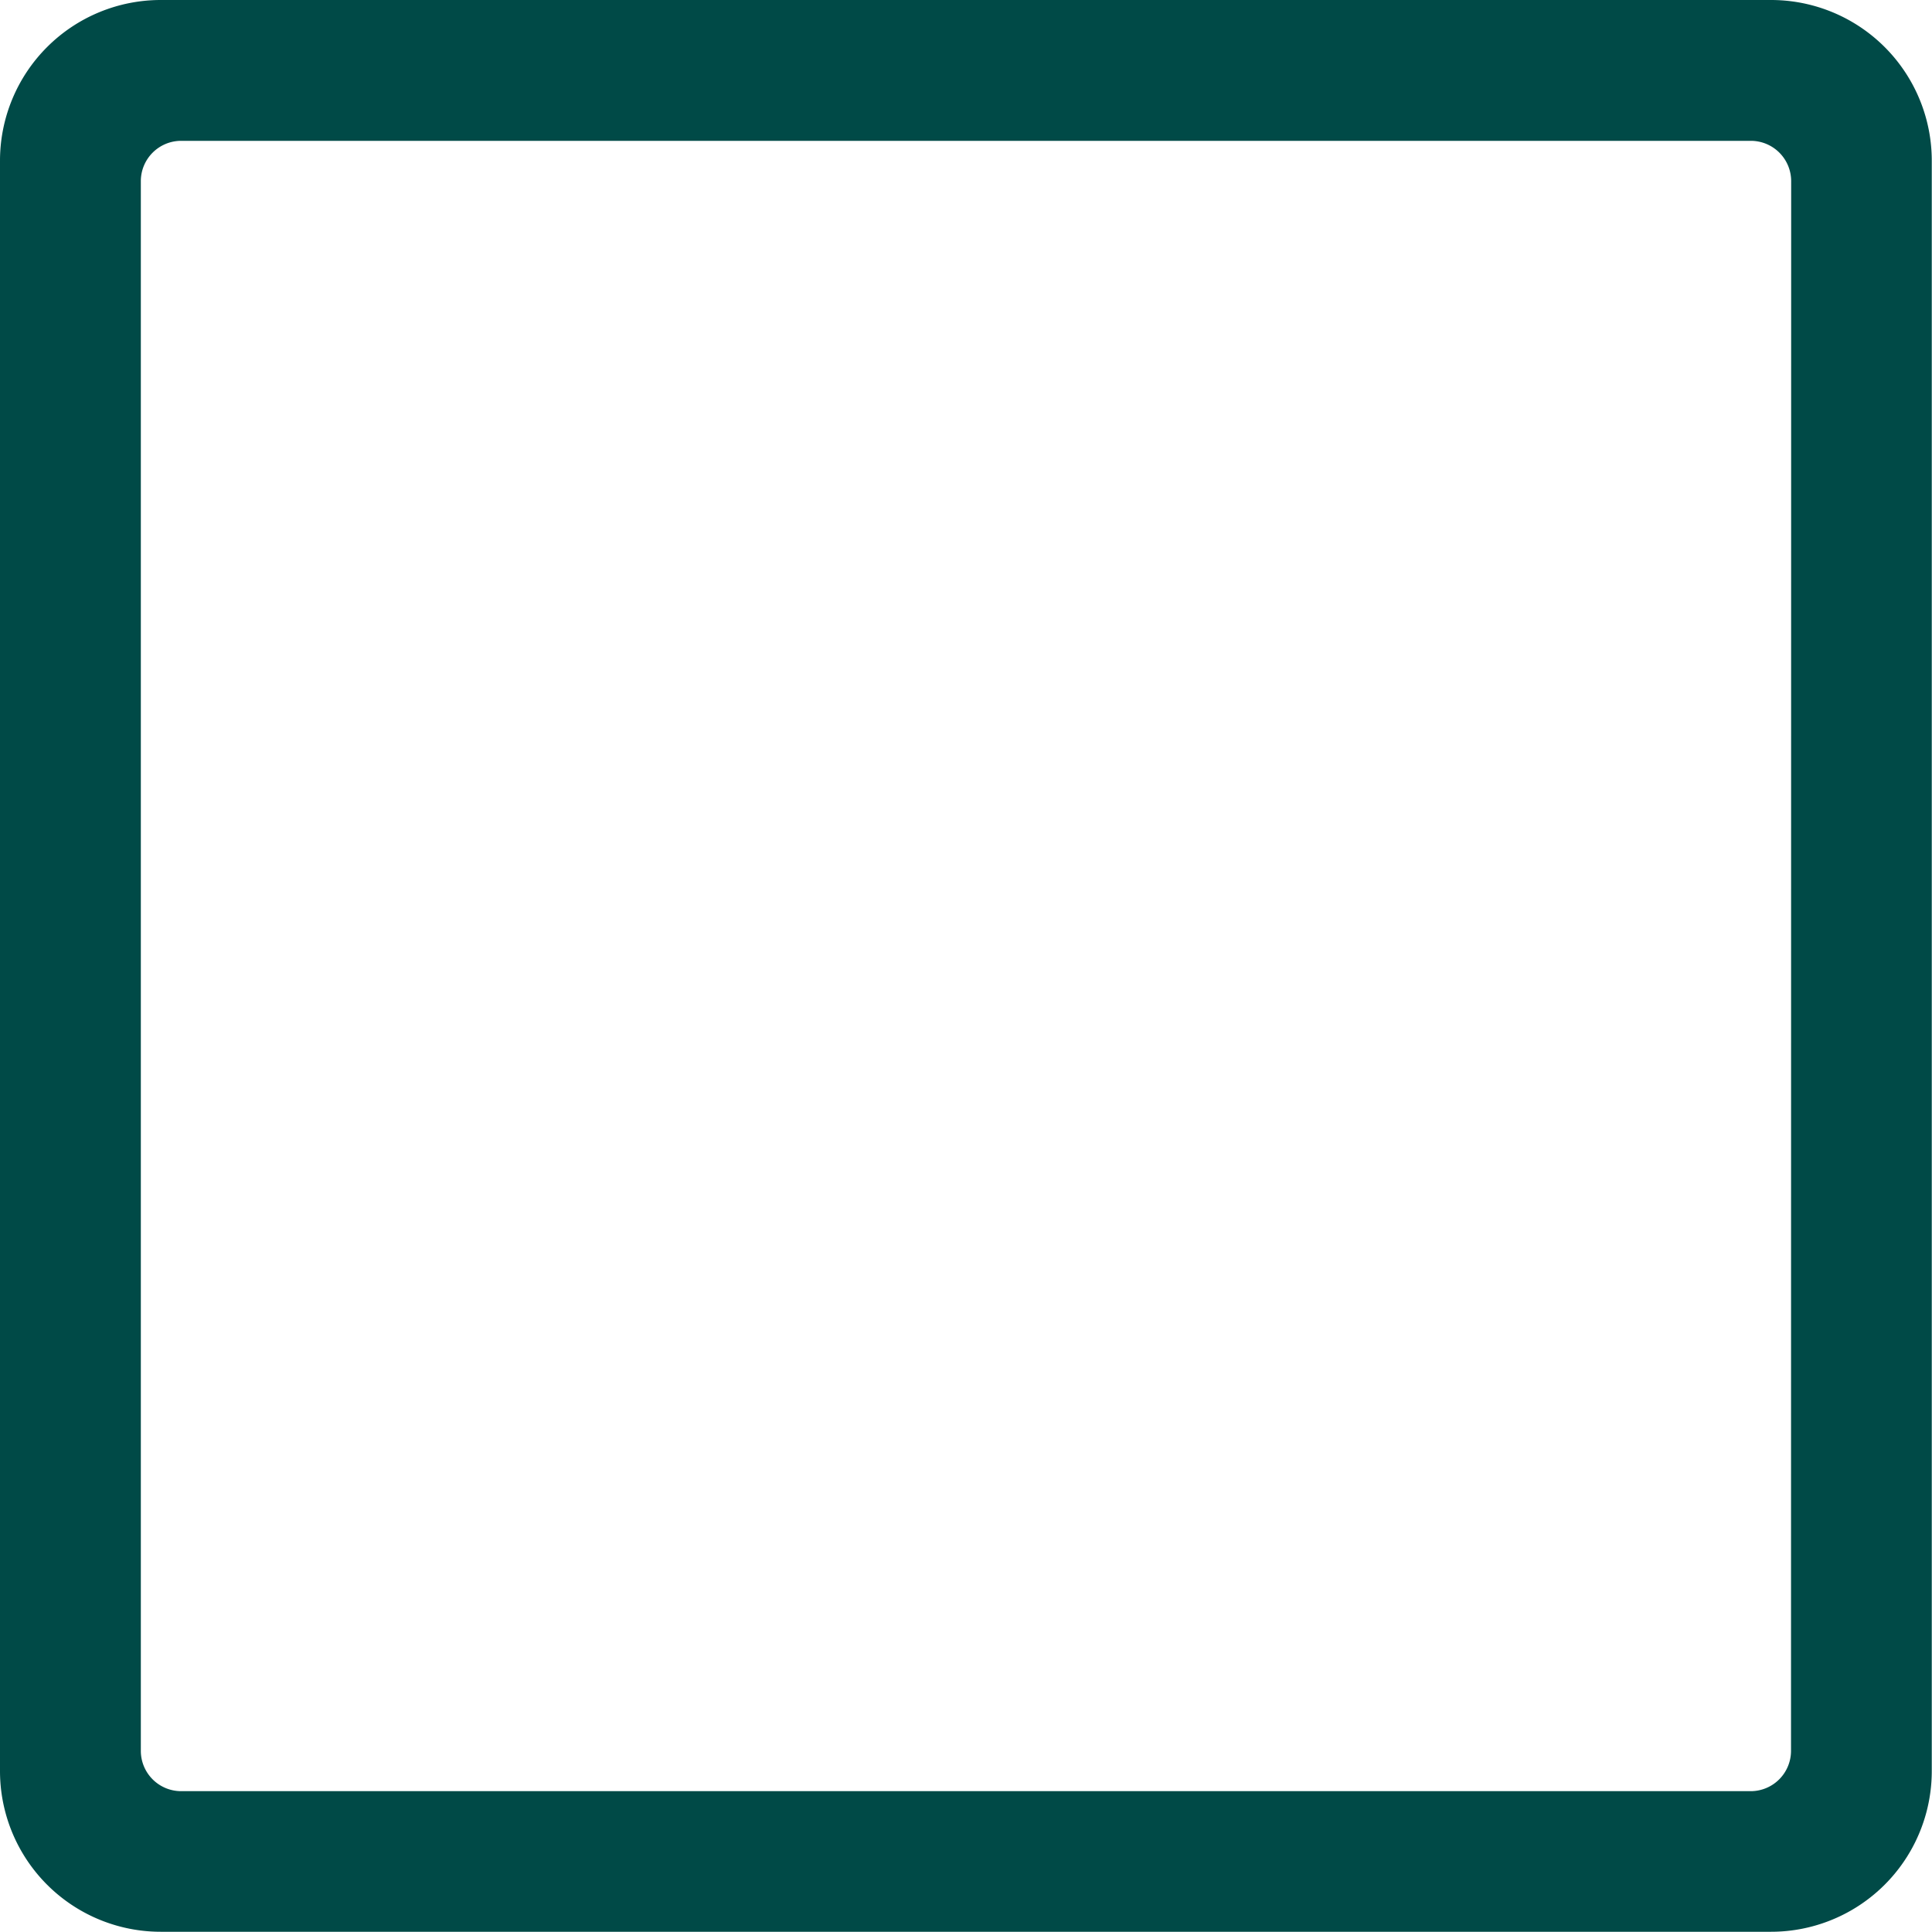 <svg xmlns="http://www.w3.org/2000/svg" width="25.242" height="25.242" viewBox="0 0 25.242 25.242">
  <g id="Icon_ionic-ios-checkbox-outline" data-name="Icon ionic-ios-checkbox-outline" transform="translate(-4.5 -4.5)">
    <path id="Path_744" data-name="Path 744" d="M27.639,4.5H6.6A2.1,2.1,0,0,0,4.5,6.6V27.639a2.1,2.1,0,0,0,2.1,2.1H27.639a2.1,2.1,0,0,0,2.1-2.1V6.6A2.1,2.1,0,0,0,27.639,4.5ZM27.9,27.376a.527.527,0,0,1-.526.526H6.866a.527.527,0,0,1-.526-.526V6.866a.527.527,0,0,1,.526-.526H27.376a.527.527,0,0,1,.526.526Z" fill="#004a47"/>
  </g>
</svg>
